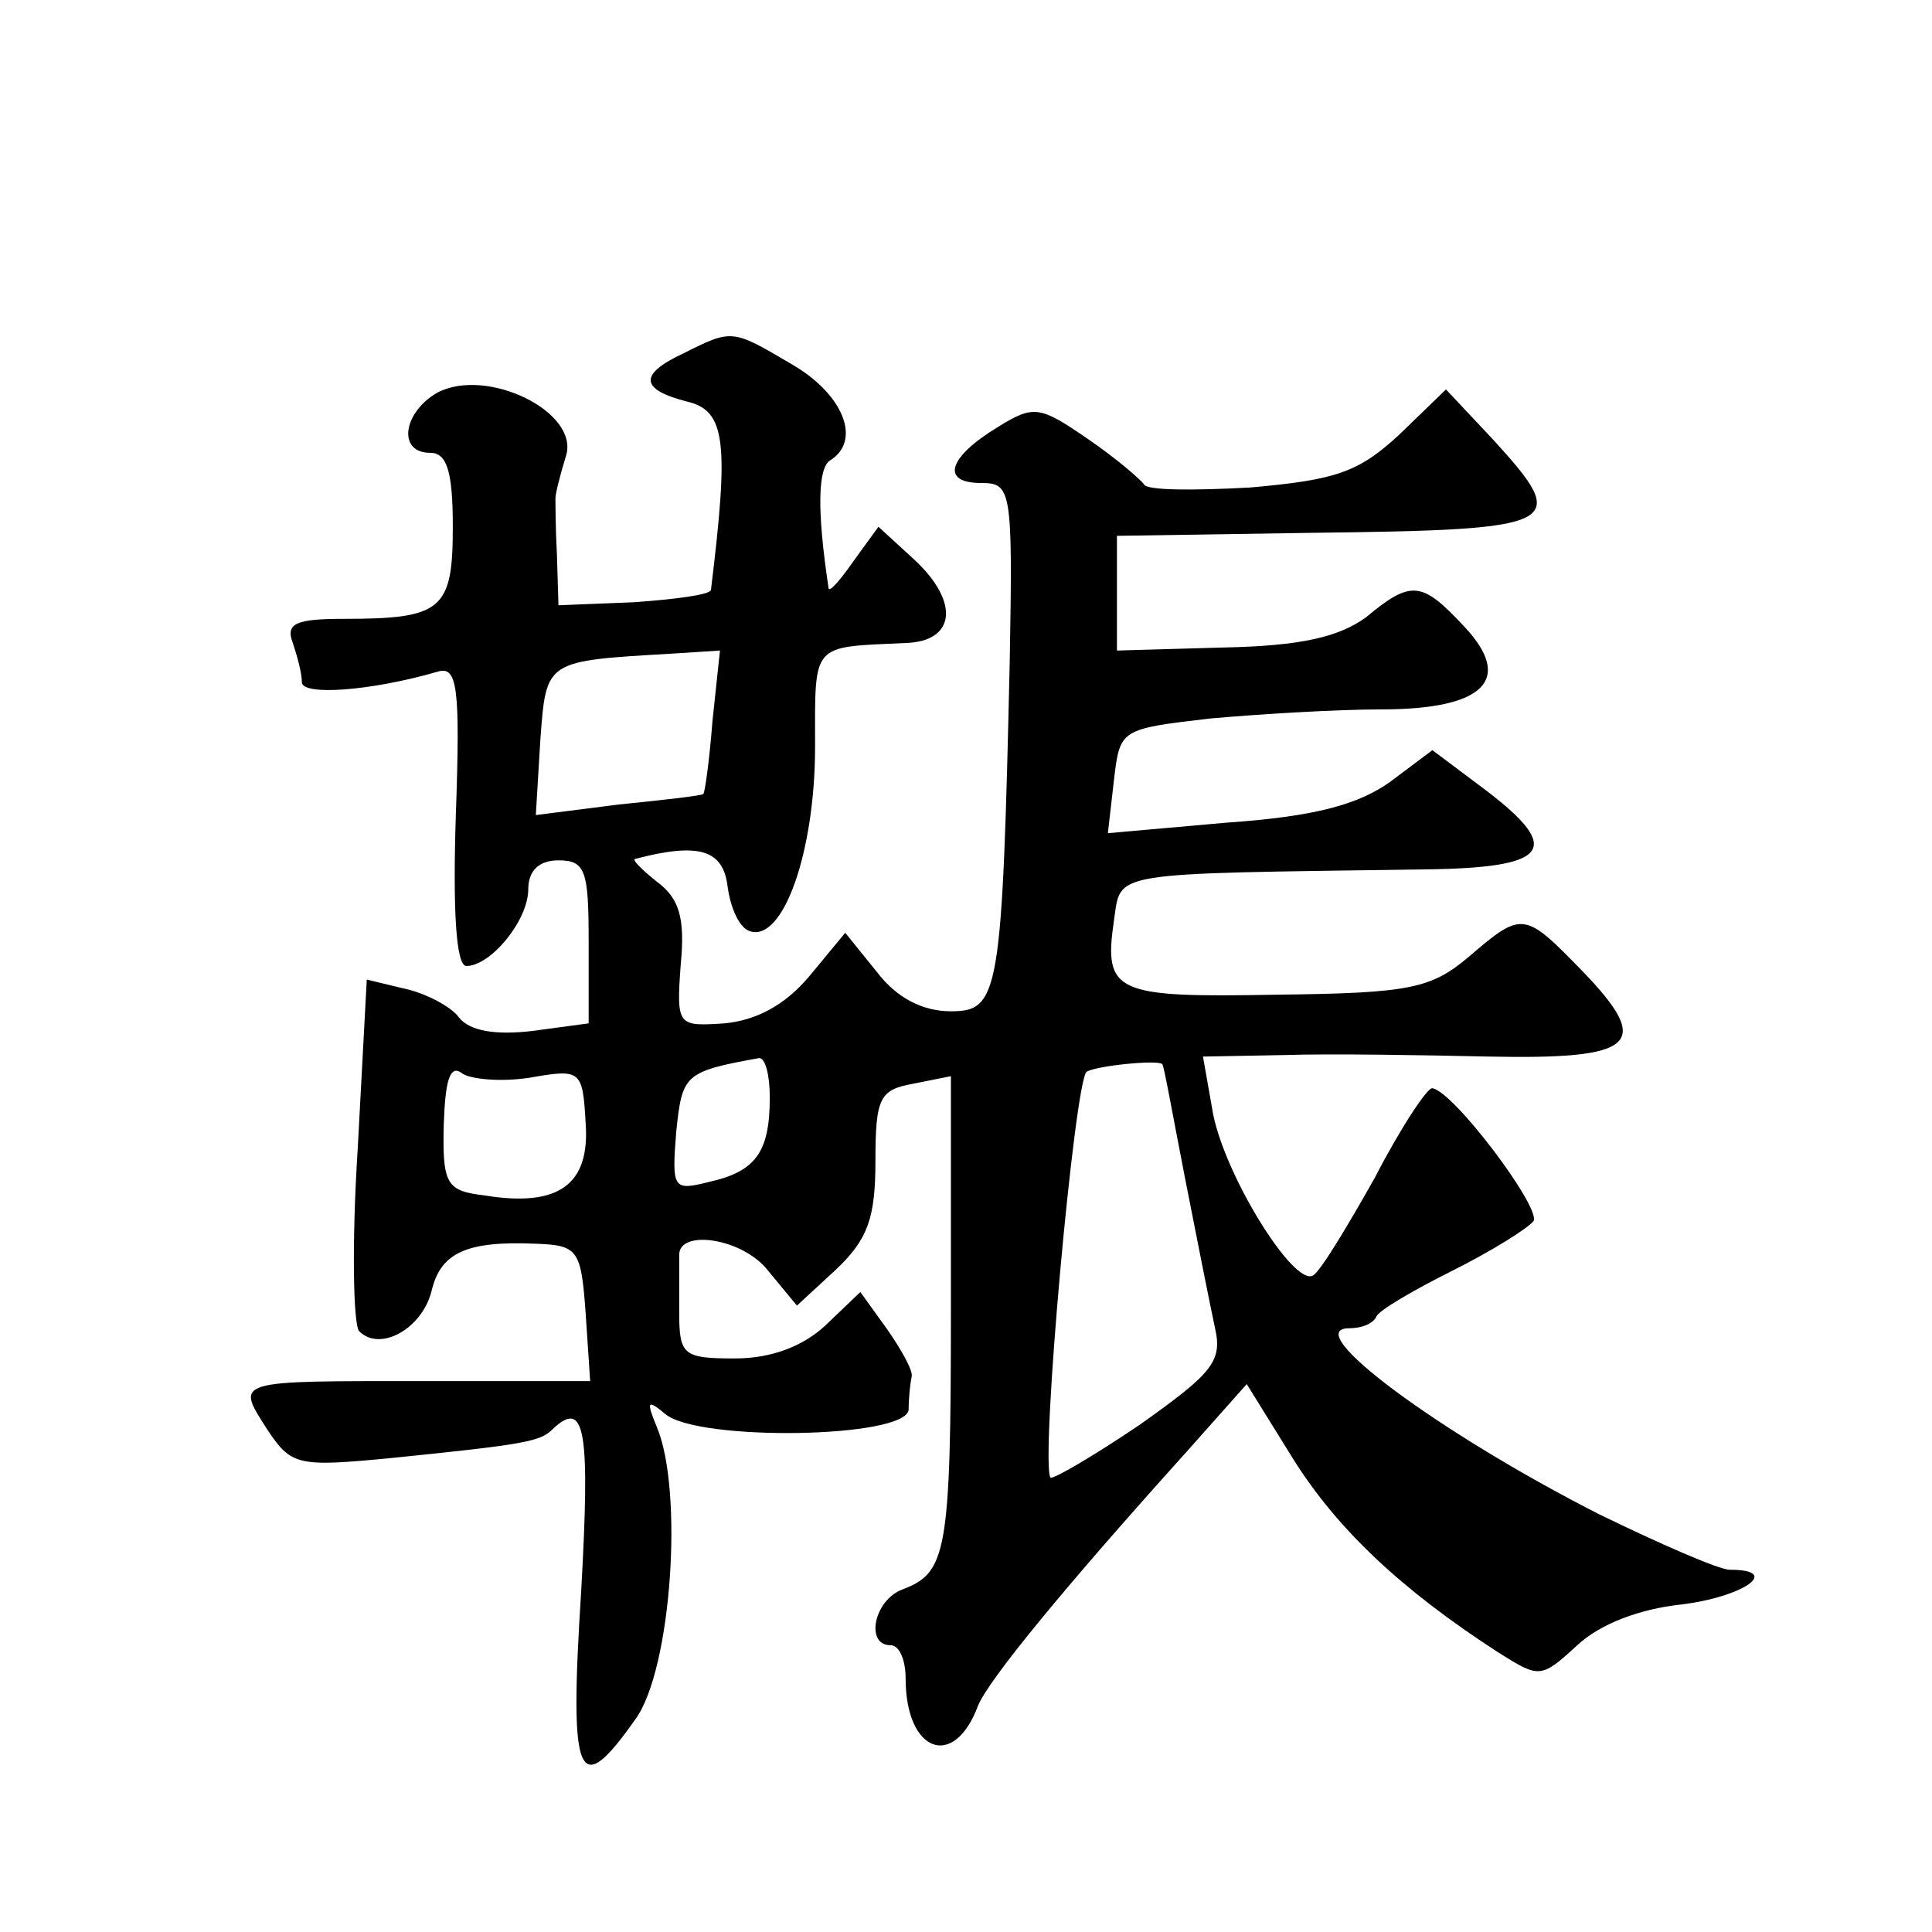 <?xml version="1.0" standalone="no"?>
<!DOCTYPE svg PUBLIC "-//W3C//DTD SVG 20010904//EN"
 "http://www.w3.org/TR/2001/REC-SVG-20010904/DTD/svg10.dtd">
<svg version="1.0" xmlns="http://www.w3.org/2000/svg"
 width="128pt" height="128pt" viewBox="0 0 128 128"
 preserveAspectRatio="xMidYMid meet">
<g transform="translate(0,128) scale(0.1,-0.1)"
fill="#0" stroke="none">
<path d="M453 1046 c-30 -14 -29 -24 2 -32 26 -6 28 -27 16 -125 -1 -3 -23 -6 -51
-8 l-50 -2 -1 33 c-1 18 -1 35 -1 38 0 3 3 15 7 28 9 29 -52 59 -85 42 -23 -13
-27 -40 -5 -40 11 0 15 -12 15 -49 0 -55 -7 -61 -72 -61 -32 0 -39 -3 -34 -16 3
-9 6 -20 6 -26 0 -9 45 -6 90 7 13 4 15 -10 12 -95 -2 -62 0 -100 7 -100 16 0 41
30 41 51 0 12 7 19 20 19 18 0 20 -7 20 -54 l0 -54 -37 -5 c-25 -3 -42 0 -49 9
-5 7 -22 16 -36 19 l-25 6 -6 -112 c-4 -62 -3 -117 1 -121 14 -14 42 2 48 27 6
25 23 33 69 31 28 -1 30 -4 33 -46 l3 -45 -108 0 c-129 0 -127 1 -106 -32 16 -24
20 -25 82 -19 89 9 99 11 107 19 22 21 25 -1 19 -108 -8 -125 -2 -138 36 -84 24
33 32 152 14 194 -7 17 -6 18 6 8 22 -18 159 -16 161 3 0 8 1 17 2 22 1 4 -7 18
-16 31 l-18 25 -23 -22 c-15 -14 -36 -22 -60 -22 -34 0 -37 2 -37 30 0 17 0 33
0 38 -1 18 42 12 59 -10 l19 -23 26 24 c21 20 26 34 26 72 0 42 3 47 25 51 l25
5 0 -156 c0 -160 -3 -173 -32 -184 -19 -7 -25 -37 -8 -37 6 0 10 -10 10 -22 0 -49
32 -61 48 -18 7 17 56 77 138 168 l40 45 31 -50 c29 -46 71 -86 136 -128 27 -17
28 -17 52 5 15 14 41 24 69 27 41 5 67 23 32 23 -7 0 -46 17 -87 37 -106 54 -199
123 -165 123 8 0 16 3 18 8 2 4 24 17 50 30 26 13 50 28 54 33 5 9 -53 86 -67 88
-3 1 -21 -26 -38 -59 -18 -32 -36 -62 -41 -65 -13 -8 -61 70 -67 111 l-6 34 54
1 c30 1 91 0 135 -1 98 -2 109 8 63 56 -39 40 -40 41 -76 10 -25 -21 -39 -24 -127
-25 -107 -2 -115 1 -108 49 5 33 -6 31 206 34 82 1 92 13 41 52 l-36 27 -28 -21
c-21 -15 -50 -23 -108 -27 l-79 -7 4 35 c4 34 4 34 64 41 34 3 84 6 113 6 69 0
88 20 55 55 -28 30 -35 31 -65 6 -18 -13 -43 -19 -95 -20 l-70 -2 0 38 0 38 130
2 c166 2 171 5 119 62 l-31 33 -31 -30 c-27 -25 -42 -30 -99 -35 -37 -2 -68 -2
-70 2 -2 3 -18 17 -37 30 -32 22 -36 23 -60 8 -33 -20 -38 -37 -11 -37 20 0 21
-4 19 -117 -5 -222 -7 -233 -39 -233 -19 0 -36 9 -49 26 l-21 26 -24 -29 c-16 -19
-35 -29 -56 -31 -31 -2 -32 -2 -29 39 3 31 -1 44 -16 55 -10 8 -17 15 -14 15 42
11 58 6 61 -18 2 -15 8 -28 15 -30 22 -7 43 53 43 122 0 70 -3 66 60 69 33 1 36
27 6 55 l-24 22 -16 -22 c-9 -13 -16 -21 -17 -19 -8 53 -7 80 1 85 21 13 9 44 -26
64 -39 23 -39 23 -71 7z m19 -244 c-2 -26 -5 -47 -6 -48 0 -1 -26 -4 -56 -7 l-55
-7 3 50 c4 53 3 52 88 57 l31 2 -5 -47z m-121 -236 c34 6 35 5 37 -30 3 -41 -18
-56 -67 -48 -25 3 -28 7 -27 47 1 29 4 40 12 34 5 -4 26 -6 45 -3z m159 -13 c0
-36 -9 -49 -40 -56 -24 -6 -25 -5 -22 33 4 38 5 40 55 49 4 0 7 -11 7 -26z m260
22 c1 0 7 -34 15 -75 8 -41 17 -86 20 -100 5 -22 -2 -30 -50 -64 -31 -21 -57 -36
-59 -35 -7 10 16 264 24 269 7 4 47 8 50 5z"/>
</g>
</svg>
